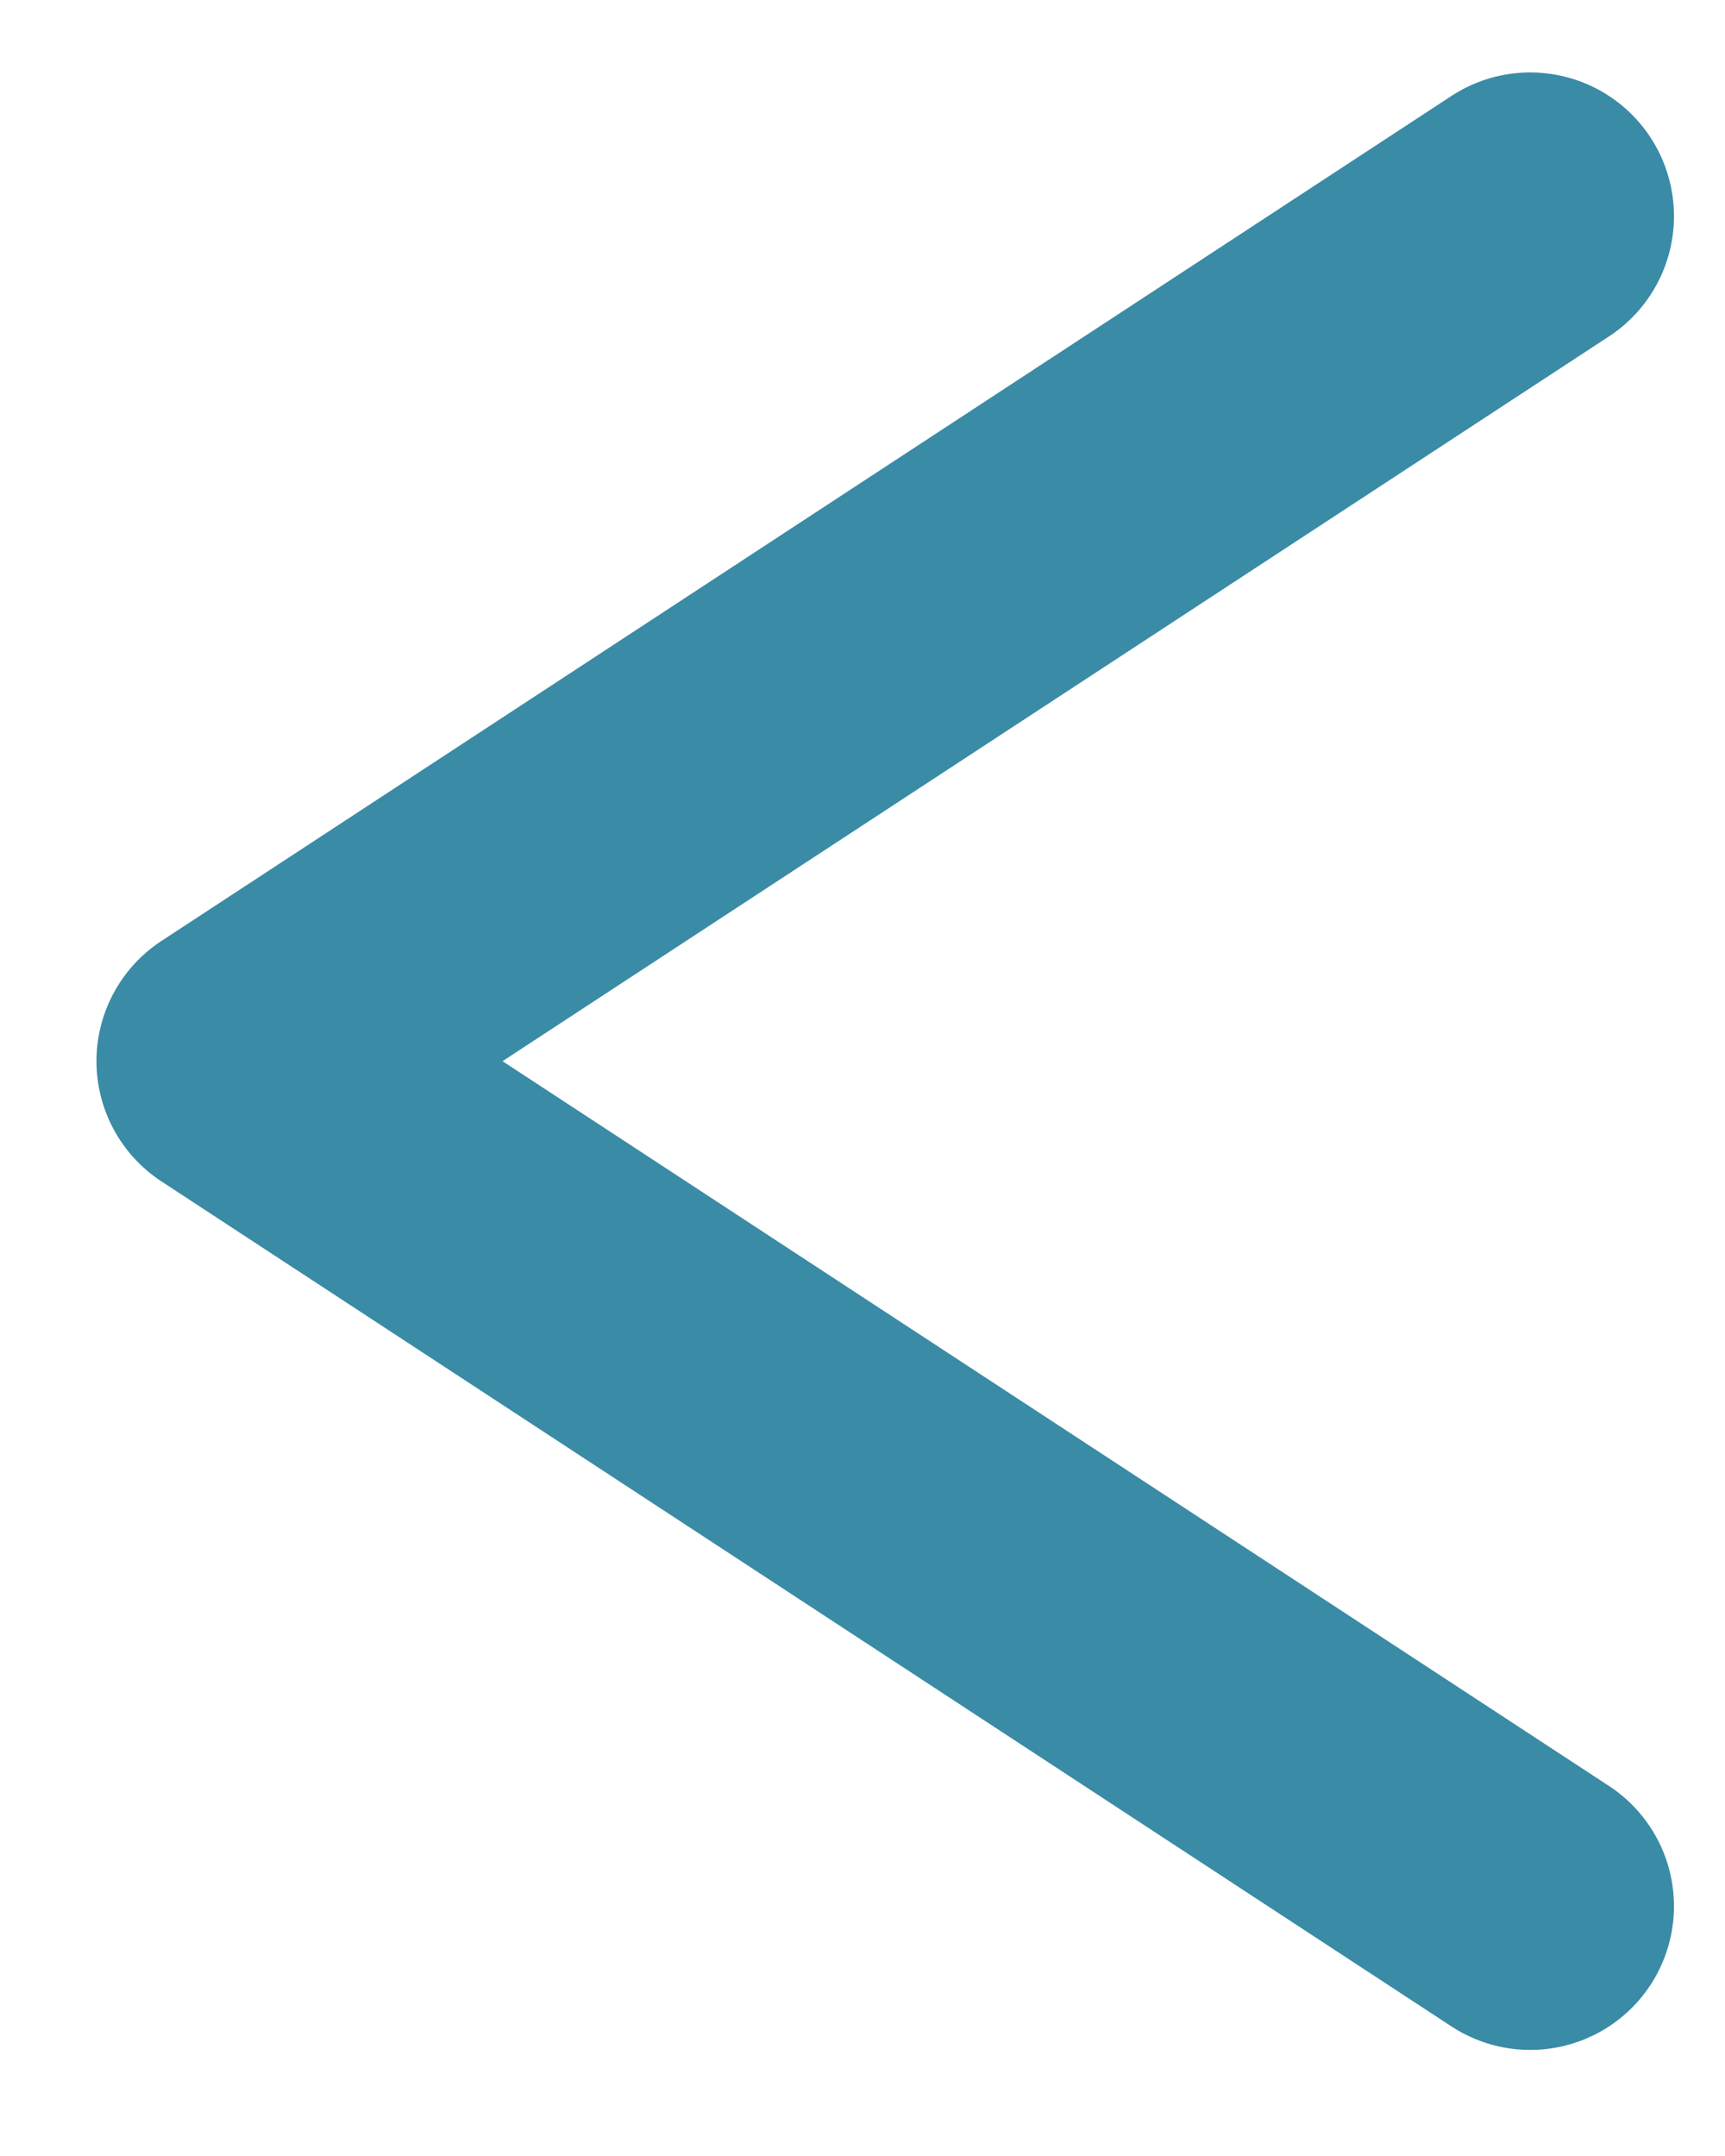 <svg width="12" height="15" viewBox="0 0 12 15" fill="none" xmlns="http://www.w3.org/2000/svg">
<path d="M10.645 1.504L1.671 7.383L10.645 13.262" stroke="#3A8BA6" stroke-width="2" stroke-linecap="round" stroke-linejoin="round"/>
</svg>
